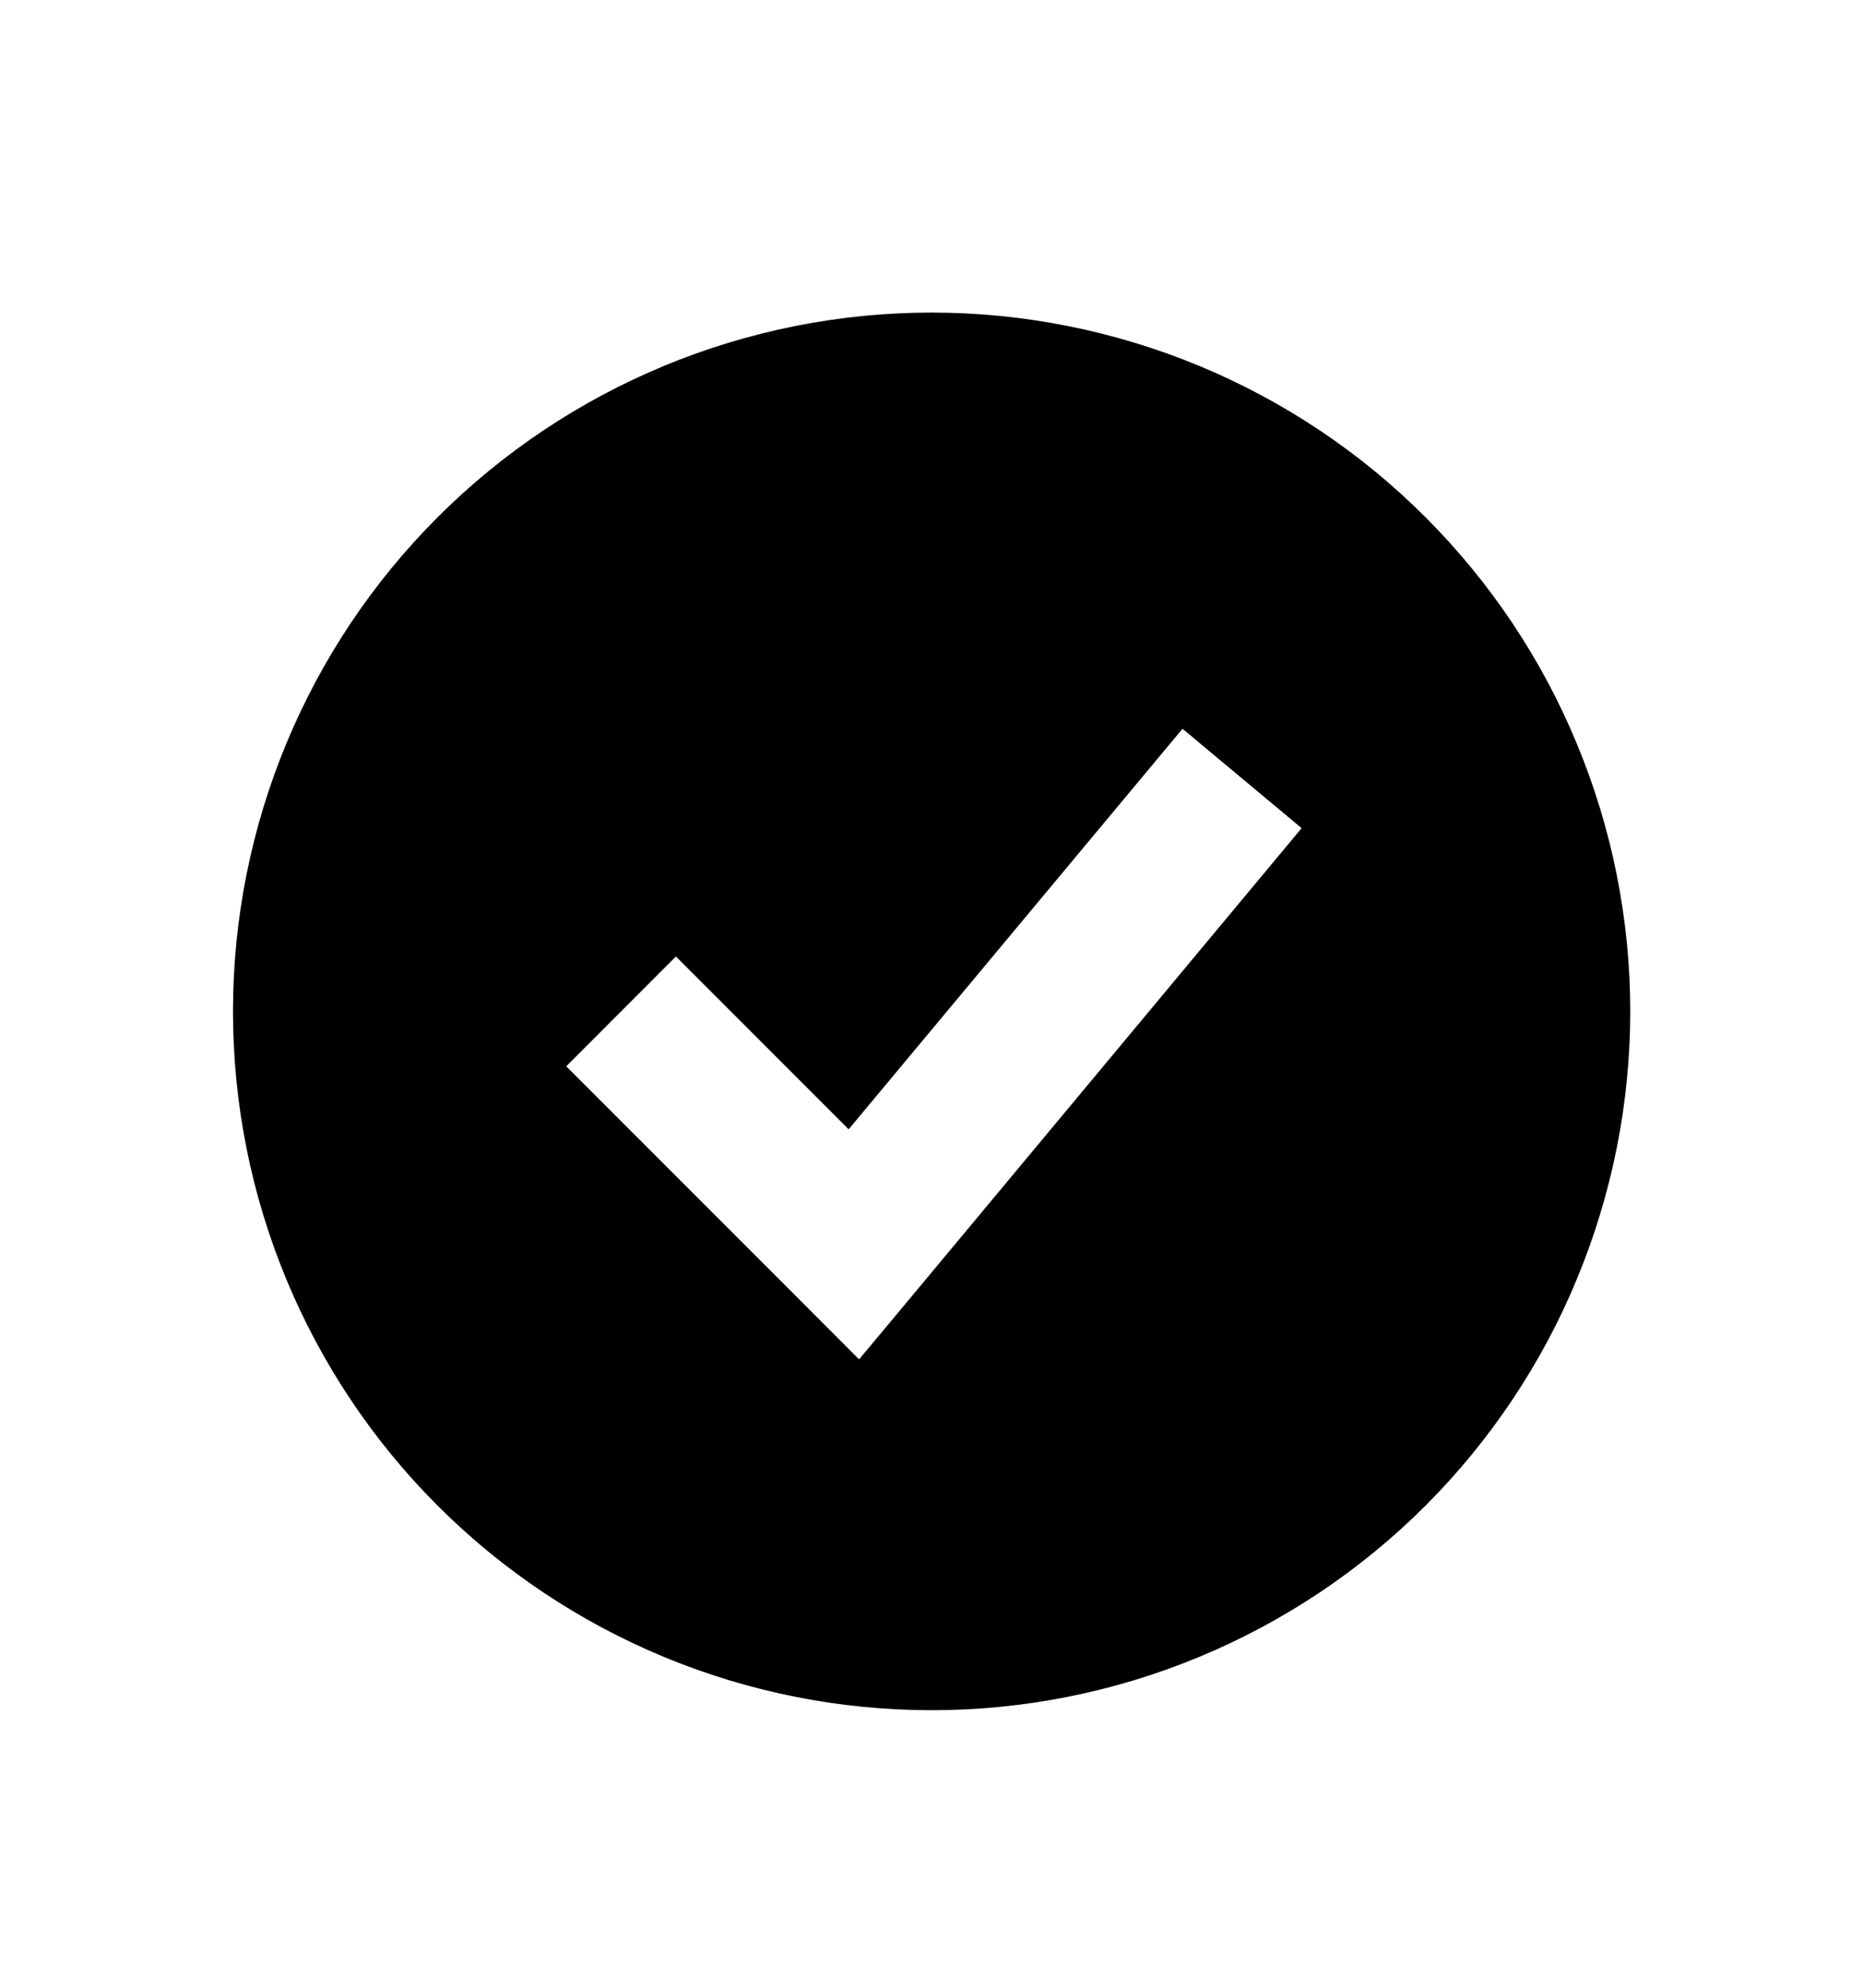 <svg width="15" height="16" viewBox="0 0 15 16" fill="none" xmlns="http://www.w3.org/2000/svg">
<path fill-rule="evenodd" clip-rule="evenodd" d="M7.501 13.766C8.239 13.766 8.971 13.621 9.653 13.338C10.336 13.055 10.956 12.641 11.478 12.119C12 11.596 12.415 10.976 12.697 10.294C12.98 9.611 13.126 8.88 13.126 8.141C13.126 7.402 12.98 6.671 12.697 5.989C12.415 5.306 12 4.686 11.478 4.164C10.956 3.641 10.336 3.227 9.653 2.944C8.971 2.662 8.239 2.516 7.501 2.516C6.009 2.516 4.578 3.109 3.523 4.164C2.468 5.219 1.876 6.649 1.876 8.141C1.876 9.633 2.468 11.064 3.523 12.119C4.578 13.174 6.009 13.766 7.501 13.766ZM7.356 10.416L10.48 6.666L9.521 5.866L6.833 9.09L5.442 7.699L4.559 8.583L6.434 10.458L6.917 10.942L7.356 10.416Z" fill="black"/>
</svg>
